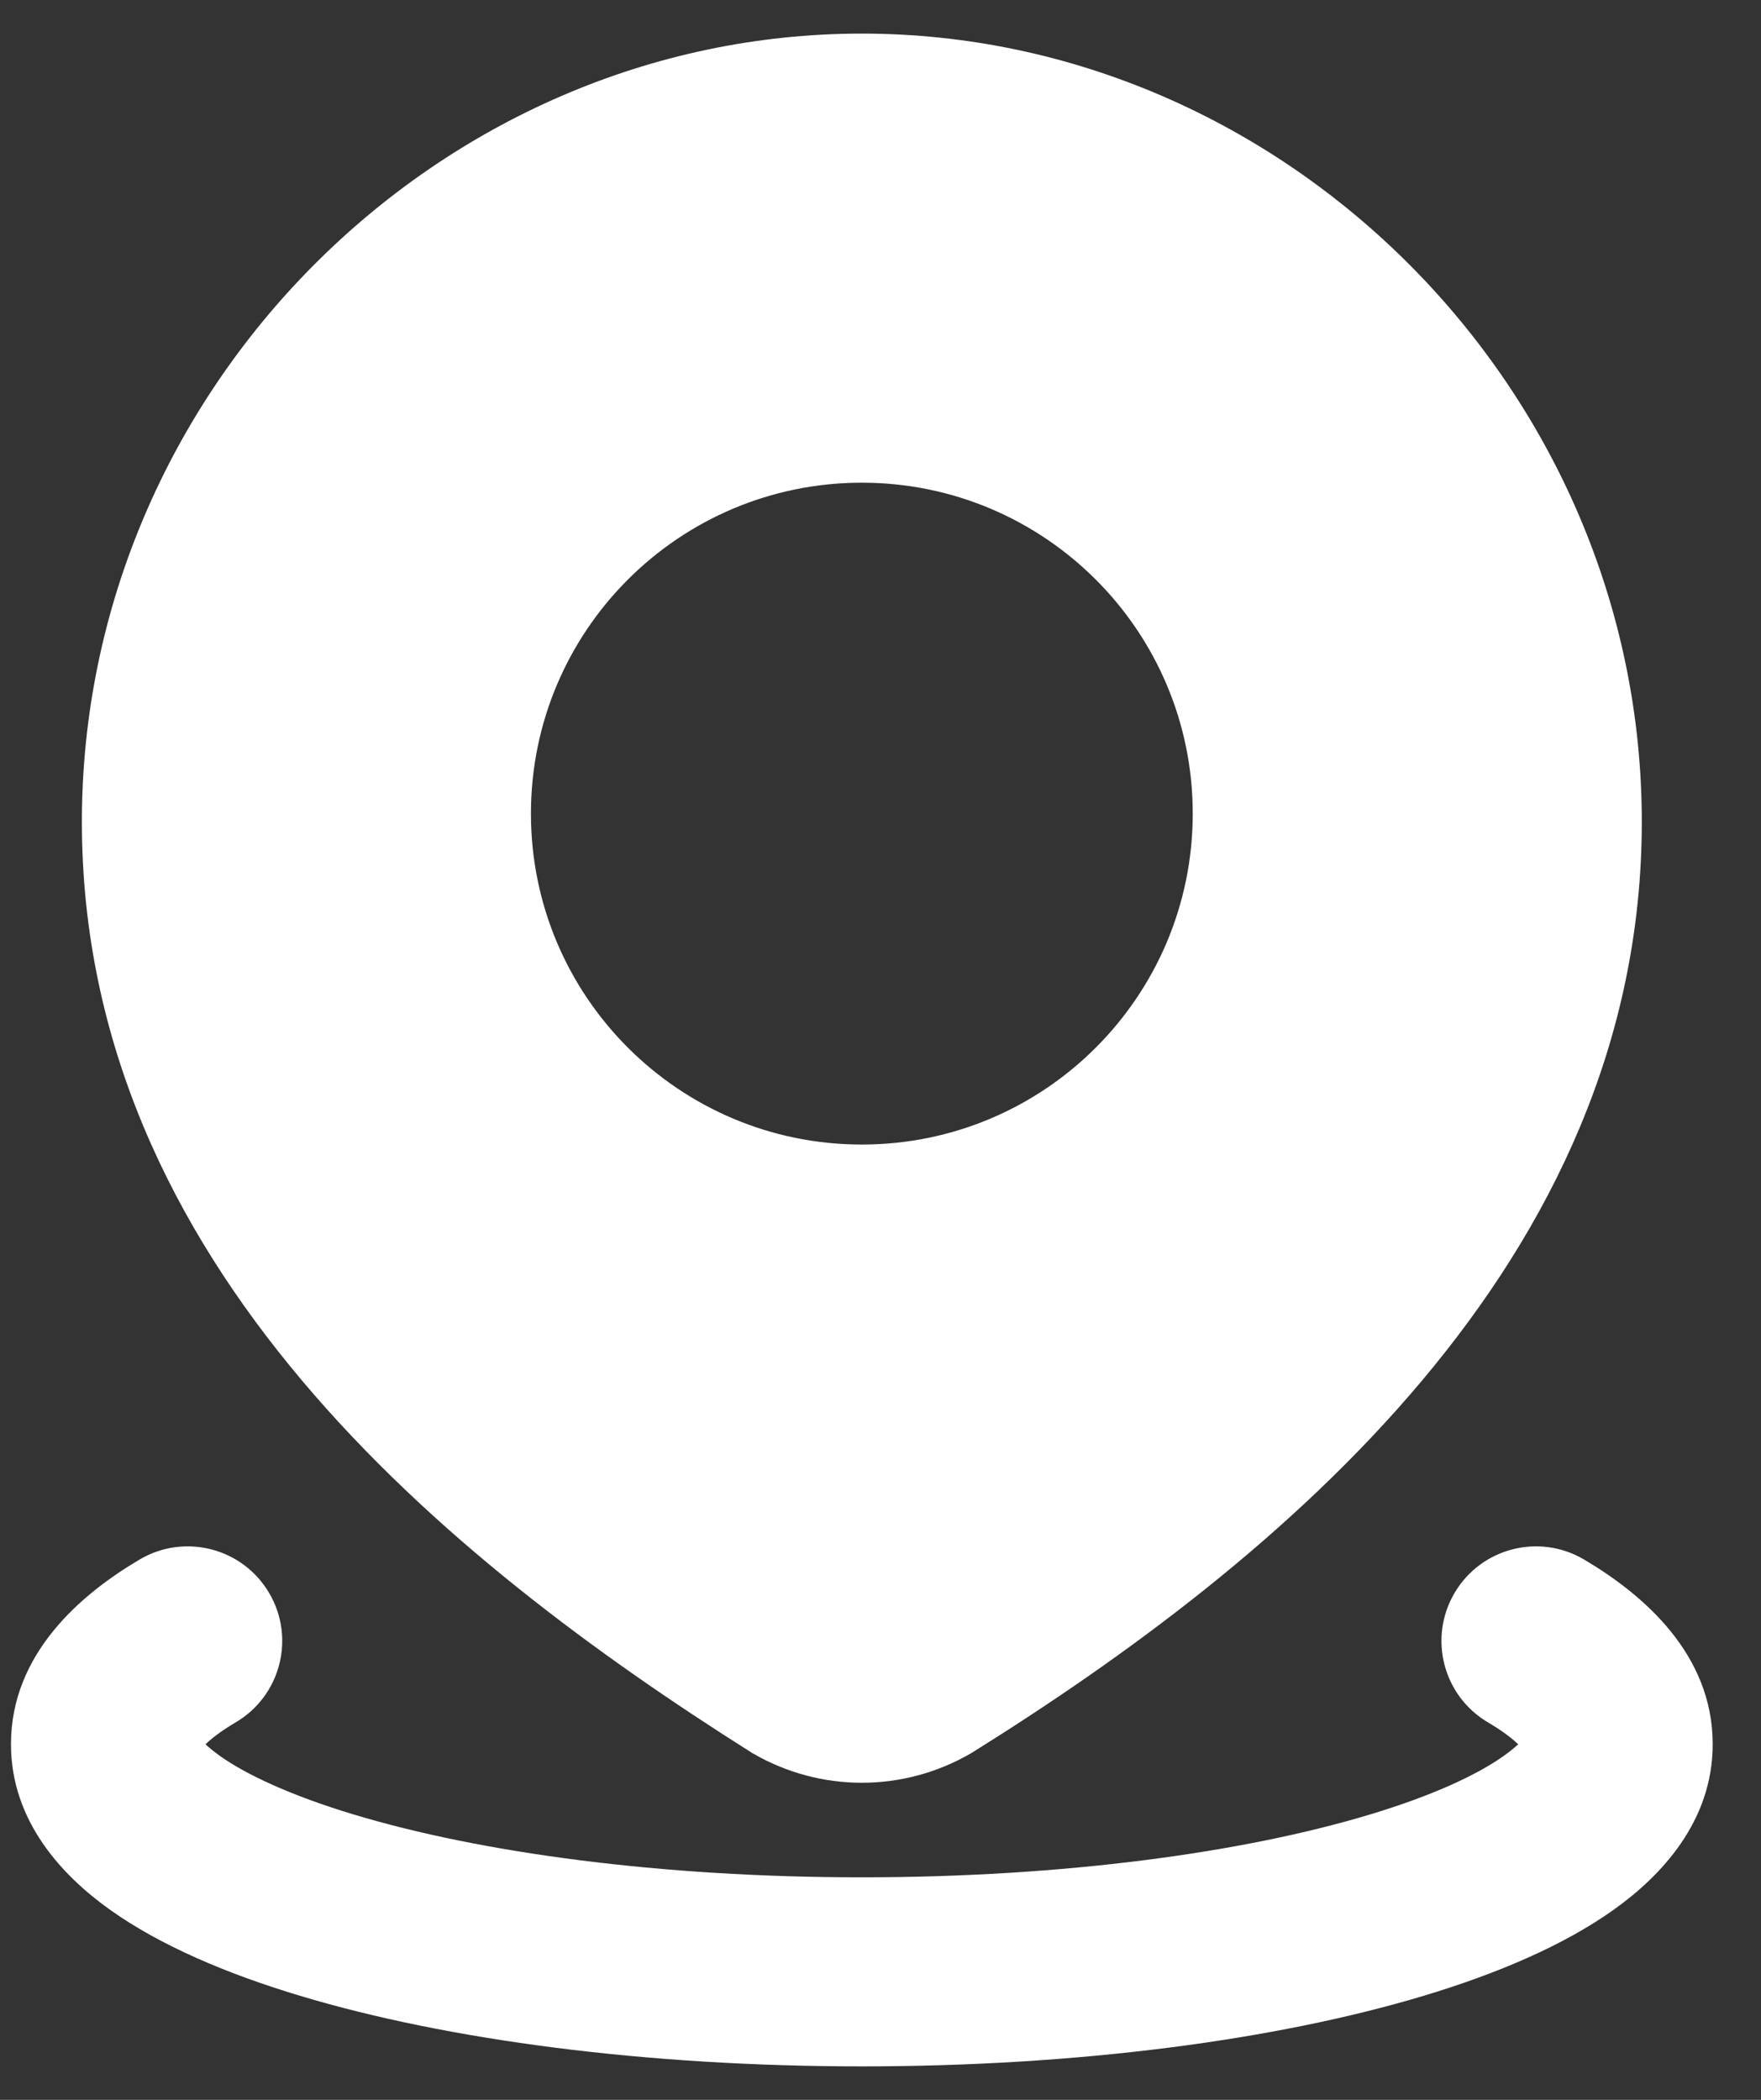 <svg width="26" height="31" viewBox="0 0 26 31" fill="none" xmlns="http://www.w3.org/2000/svg">
<rect x="0" y="0" width="26" height="31" fill="#333333" stroke="none"/>
<path fill-rule="evenodd" clip-rule="evenodd" d="M12.724 0.496C6.474 0.496 1.209 5.756 1.209 12.133C1.209 18.665 6.593 23.03 11.087 25.868L11.105 25.88L11.124 25.89C11.611 26.171 12.162 26.319 12.724 26.319C13.286 26.319 13.838 26.171 14.325 25.89L14.341 25.881L14.357 25.871C18.869 23.055 24.24 18.643 24.24 12.133C24.24 5.756 18.974 0.496 12.724 0.496ZM12.724 7.126C10.026 7.126 7.839 9.313 7.839 12.011C7.839 14.71 10.026 16.897 12.724 16.897C15.422 16.897 17.61 14.71 17.61 12.011C17.61 9.313 15.422 7.126 12.724 7.126Z" fill="white"/>
<path d="M3.973 23.516C4.365 24.18 4.144 25.036 3.48 25.427C3.261 25.556 3.12 25.668 3.034 25.751C3.081 25.795 3.148 25.852 3.244 25.921C3.636 26.199 4.293 26.508 5.231 26.79C7.088 27.349 9.738 27.715 12.724 27.715C15.711 27.715 18.361 27.349 20.218 26.79C21.156 26.508 21.813 26.199 22.204 25.921C22.3 25.852 22.368 25.795 22.415 25.751C22.329 25.668 22.187 25.556 21.968 25.427C21.305 25.036 21.084 24.18 21.476 23.516C21.867 22.852 22.723 22.631 23.387 23.023C24.251 23.533 25.287 24.413 25.287 25.75C25.287 26.889 24.526 27.695 23.823 28.195C23.084 28.721 22.106 29.137 21.023 29.463C18.838 30.12 15.905 30.506 12.724 30.506C9.544 30.506 6.61 30.12 4.426 29.463C3.343 29.137 2.365 28.721 1.626 28.195C0.923 27.695 0.162 26.889 0.162 25.75C0.162 24.413 1.197 23.533 2.062 23.023C2.726 22.631 3.581 22.852 3.973 23.516Z" fill="white"/>
</svg>
